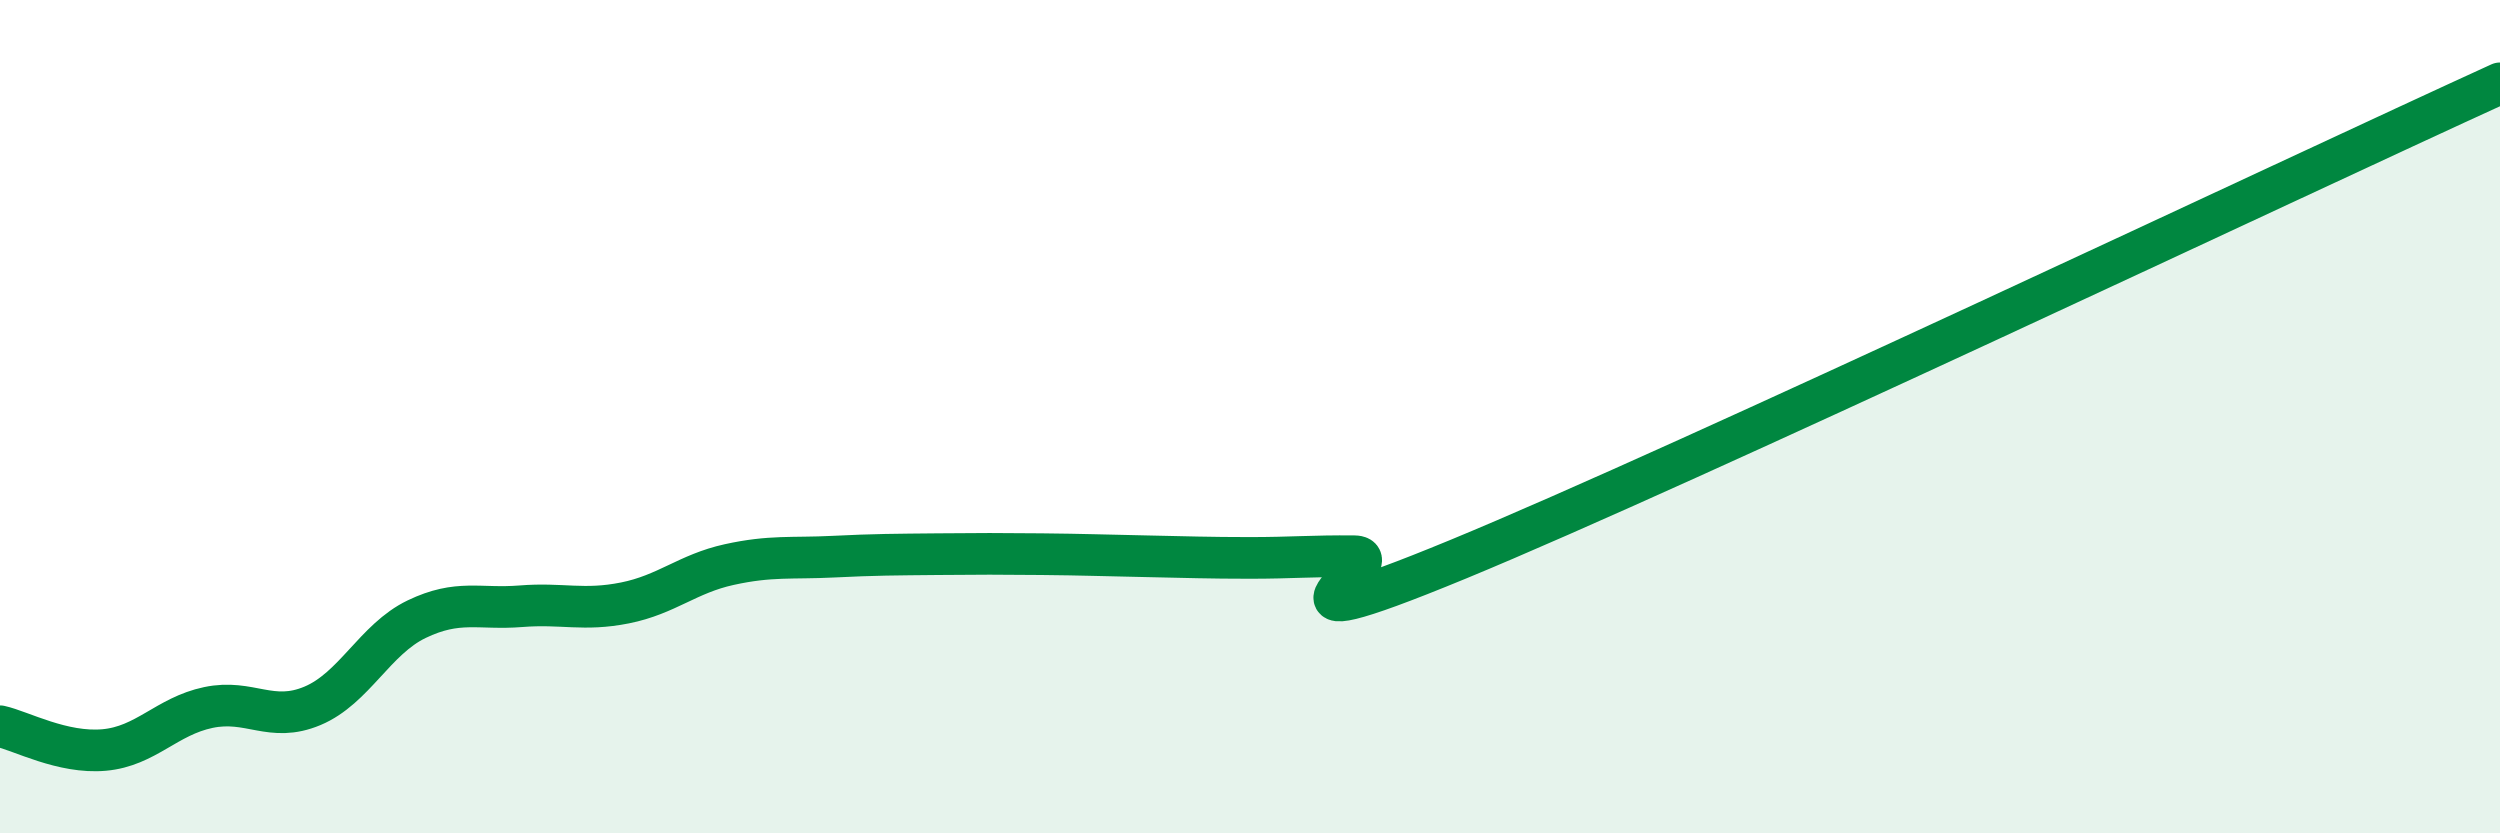 
    <svg width="60" height="20" viewBox="0 0 60 20" xmlns="http://www.w3.org/2000/svg">
      <path
        d="M 0,17.43 C 0.5,17.54 1.5,18.09 2.5,18 C 3.5,17.91 4,17.19 5,16.98 C 6,16.77 6.5,17.36 7.5,16.94 C 8.5,16.52 9,15.34 10,14.86 C 11,14.38 11.5,14.63 12.5,14.55 C 13.5,14.47 14,14.67 15,14.47 C 16,14.27 16.5,13.77 17.5,13.55 C 18.5,13.33 19,13.41 20,13.36 C 21,13.31 21.5,13.31 22.5,13.3 C 23.5,13.29 24,13.29 25,13.3 C 26,13.31 26.5,13.33 27.5,13.35 C 28.5,13.37 29,13.39 30,13.39 C 31,13.39 31.5,13.34 32.5,13.35 C 33.5,13.36 29.5,15.69 35,13.42 C 40.5,11.15 55,4.28 60,2L60 20L0 20Z"
        fill="#008740"
        opacity="0.1"
        stroke-linecap="round"
        stroke-linejoin="round"
      />
      <path
        d="M 0,17.43 C 0.5,17.54 1.5,18.09 2.5,18 C 3.5,17.91 4,17.19 5,16.98 C 6,16.77 6.5,17.36 7.5,16.94 C 8.5,16.52 9,15.34 10,14.86 C 11,14.38 11.5,14.63 12.5,14.55 C 13.5,14.47 14,14.67 15,14.47 C 16,14.27 16.5,13.77 17.5,13.55 C 18.5,13.33 19,13.41 20,13.36 C 21,13.31 21.5,13.31 22.5,13.3 C 23.5,13.29 24,13.29 25,13.3 C 26,13.31 26.5,13.33 27.5,13.35 C 28.5,13.37 29,13.39 30,13.39 C 31,13.39 31.5,13.34 32.5,13.35 C 33.5,13.36 29.5,15.69 35,13.42 C 40.5,11.15 55,4.28 60,2"
        stroke="#008740"
        stroke-width="1"
        fill="none"
        stroke-linecap="round"
        stroke-linejoin="round"
      />
    </svg>
  